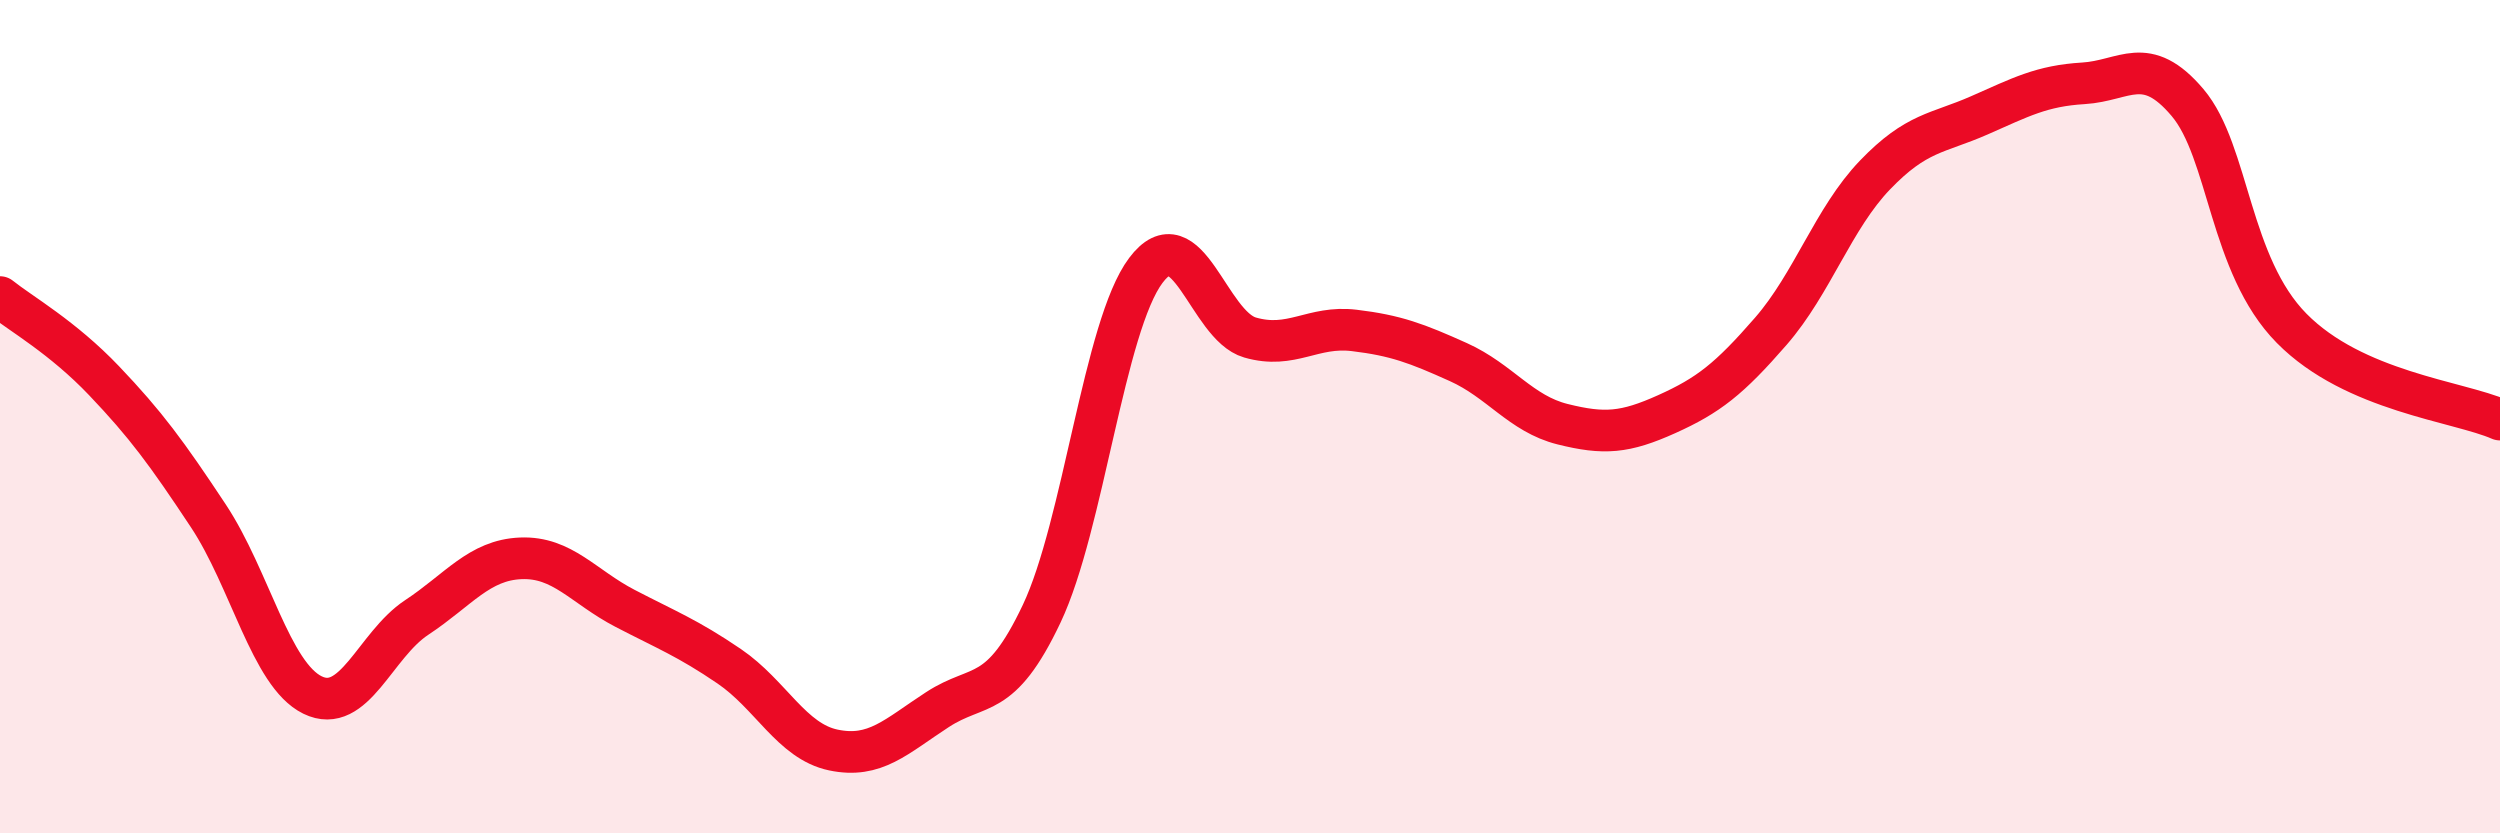 
    <svg width="60" height="20" viewBox="0 0 60 20" xmlns="http://www.w3.org/2000/svg">
      <path
        d="M 0,7.13 C 0.5,7.53 1.5,8.09 2.5,9.14 C 3.5,10.19 4,10.87 5,12.38 C 6,13.89 6.5,16.19 7.5,16.68 C 8.5,17.17 9,15.48 10,14.82 C 11,14.16 11.5,13.44 12.5,13.4 C 13.5,13.36 14,14.08 15,14.6 C 16,15.12 16.5,15.31 17.5,15.99 C 18.5,16.67 19,17.79 20,18 C 21,18.21 21.5,17.68 22.5,17.03 C 23.5,16.38 24,16.84 25,14.73 C 26,12.62 26.5,7.82 27.5,6.49 C 28.5,5.16 29,7.81 30,8.1 C 31,8.39 31.5,7.81 32.5,7.93 C 33.5,8.05 34,8.24 35,8.69 C 36,9.14 36.5,9.93 37.5,10.18 C 38.5,10.43 39,10.39 40,9.94 C 41,9.49 41.5,9.1 42.5,7.95 C 43.5,6.8 44,5.24 45,4.2 C 46,3.16 46.5,3.21 47.5,2.77 C 48.5,2.33 49,2.06 50,2 C 51,1.94 51.5,1.28 52.5,2.46 C 53.5,3.64 53.5,6.36 55,7.88 C 56.5,9.4 59,9.63 60,10.07L60 20L0 20Z"
        fill="#EB0A25"
        opacity="0.1"
        stroke-linecap="round"
        stroke-linejoin="round"
      />
      <path
        d="M 0,7.13 C 0.5,7.53 1.5,8.09 2.5,9.14 C 3.5,10.19 4,10.87 5,12.38 C 6,13.89 6.5,16.19 7.5,16.68 C 8.5,17.17 9,15.48 10,14.82 C 11,14.16 11.5,13.44 12.5,13.4 C 13.5,13.36 14,14.08 15,14.6 C 16,15.12 16.5,15.31 17.5,15.99 C 18.5,16.67 19,17.79 20,18 C 21,18.21 21.5,17.68 22.5,17.03 C 23.5,16.38 24,16.84 25,14.73 C 26,12.62 26.5,7.82 27.5,6.49 C 28.5,5.16 29,7.81 30,8.1 C 31,8.39 31.5,7.81 32.5,7.93 C 33.5,8.05 34,8.24 35,8.69 C 36,9.14 36.5,9.93 37.5,10.18 C 38.5,10.43 39,10.39 40,9.94 C 41,9.49 41.5,9.1 42.5,7.95 C 43.5,6.8 44,5.24 45,4.2 C 46,3.16 46.5,3.21 47.5,2.77 C 48.5,2.33 49,2.06 50,2 C 51,1.94 51.5,1.28 52.5,2.46 C 53.5,3.64 53.5,6.36 55,7.88 C 56.5,9.4 59,9.63 60,10.07"
        stroke="#EB0A25"
        stroke-width="1"
        fill="none"
        stroke-linecap="round"
        stroke-linejoin="round"
      />
    </svg>
  